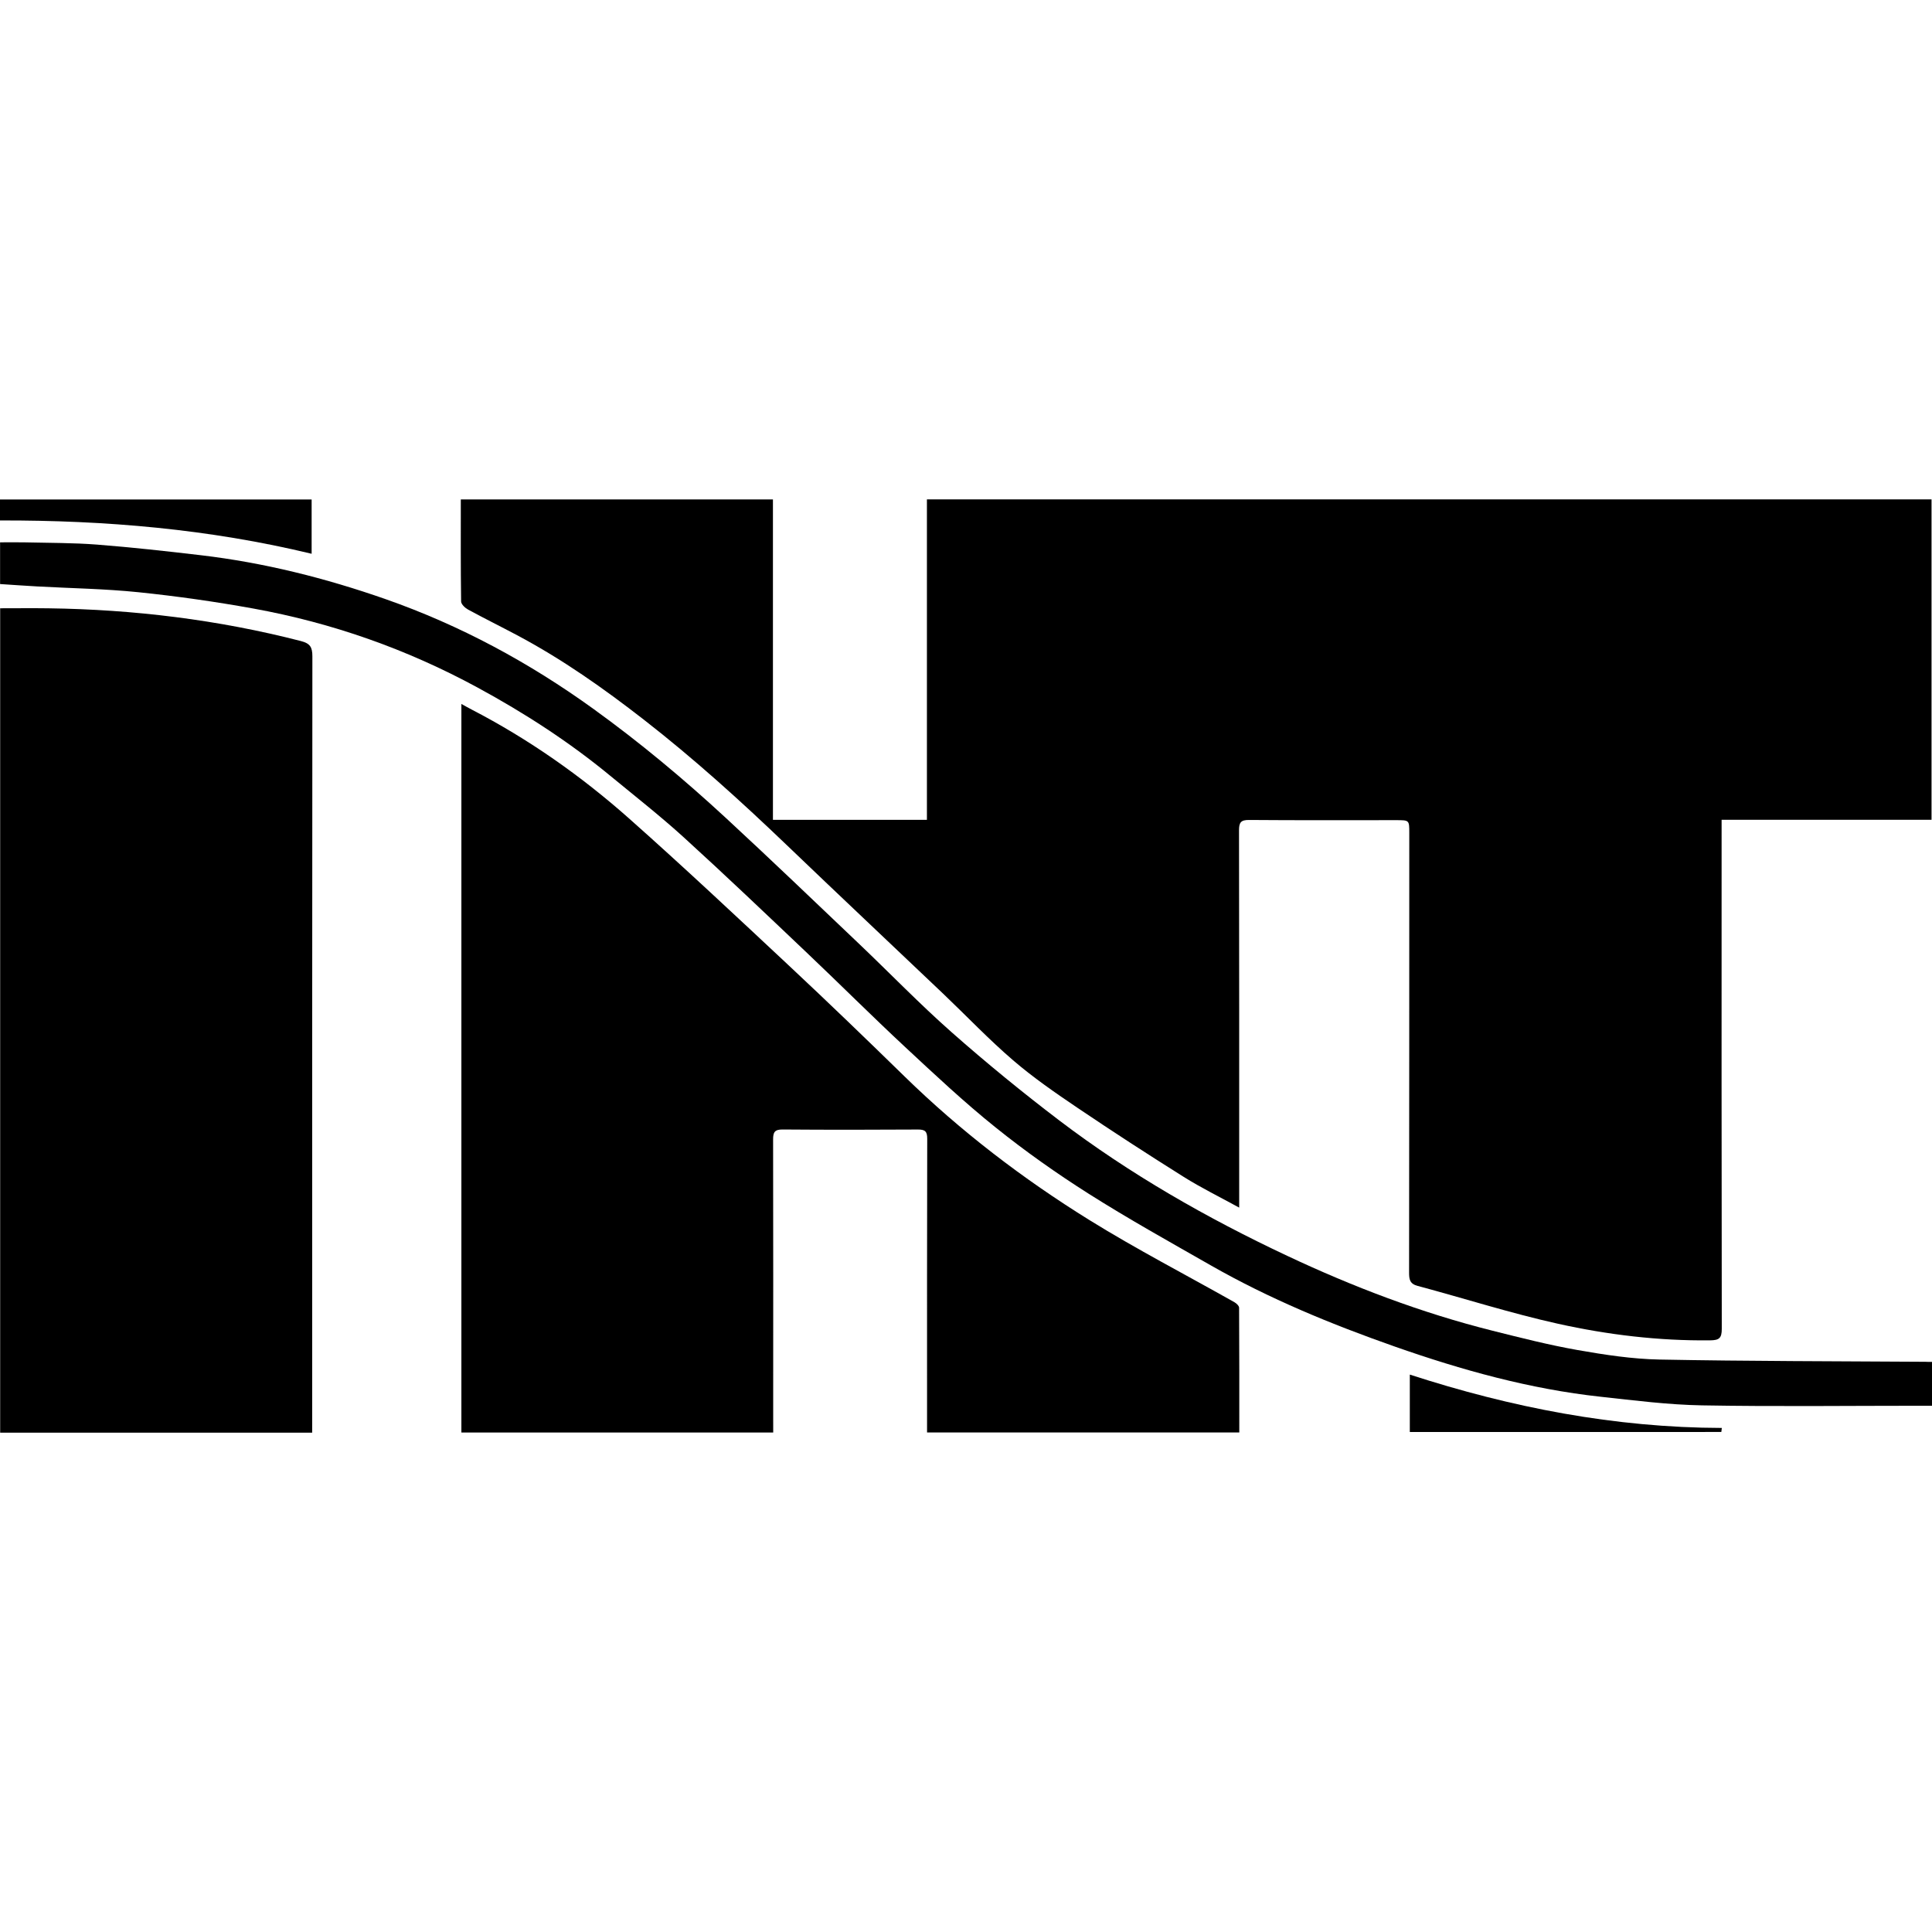 <?xml version="1.0" encoding="utf-8"?>
<!-- Generator: Adobe Illustrator 29.8.2, SVG Export Plug-In . SVG Version: 9.03 Build 0)  -->
<svg version="1.0" id="Ebene_1" xmlns="http://www.w3.org/2000/svg" xmlns:xlink="http://www.w3.org/1999/xlink" x="0px" y="0px"
	 viewBox="0 0 700 700" style="enable-background:new 0 0 700 700;" xml:space="preserve">
<style type="text/css">
	.st0{fill-rule:evenodd;clip-rule:evenodd;}
</style>
<path id="red" class="st0" d="M699.83,180.93c0,38.72,0,77.21,0,116.09c-25.26,0-50.37,0-76.06,0c0,1.76,0,3.14,0,4.52
	c-0.01,59.96-0.04,119.92,0.06,179.88c0.01,3.41-0.92,4.18-4.23,4.21c-18.61,0.21-37.01-2-55.06-6
	c-17.15-3.8-33.94-9.19-50.93-13.73c-2.82-0.75-3.07-2.38-3.07-4.8c0.06-53.11,0.06-106.23,0.07-159.34c0-4.6-0.01-4.6-4.69-4.6
	c-17.78,0-35.56,0.07-53.34-0.07c-2.98-0.02-3.66,0.88-3.66,3.75c0.09,44.17,0.06,88.34,0.06,132.51c0,1.17,0,2.33,0,4.19
	c-7.07-3.88-13.78-7.17-20.08-11.12c-12.96-8.13-25.81-16.46-38.48-25.02c-8.02-5.42-16.05-10.96-23.37-17.25
	c-8.82-7.58-16.87-16.06-25.31-24.1c-18.93-18.01-37.97-35.91-56.83-54c-16.56-15.87-33.55-31.23-51.66-45.32
	c-14.53-11.31-29.57-21.91-45.87-30.57c-5.92-3.15-11.94-6.12-17.83-9.33c-1.08-0.59-2.47-1.92-2.48-2.92
	c-0.17-12.23-0.11-24.47-0.11-36.95c37.75,0,75.22,0,113.09,0c0,38.63,0,77.21,0,116.08c18.74,0,37.08,0,55.79,0
	c0-38.7,0-77.29,0-116.1C457.29,180.93,578.37,180.93,699.83,180.93z M280.14,512.25c0.01-33.13,0.04-66.25-0.03-99.38
	c-0.01-2.63,0.56-3.65,3.43-3.63c16.34,0.13,32.68,0.11,49.03,0.01c2.57-0.02,3.39,0.66,3.38,3.33
	c-0.09,33.02-0.06,66.03-0.06,99.05c0,2.4,0,4.8,0,7.38c37.87,0,75.34,0,113.13,0c0-15.2,0.02-30.19-0.07-45.19
	c0-0.68-0.96-1.58-1.69-2c-17.54-9.91-35.47-19.18-52.58-29.79c-24.1-14.95-46.6-32.14-66.96-52.03
	c-13.71-13.4-27.52-26.71-41.52-39.81c-19.23-17.99-38.44-36.03-58.13-53.51c-17.43-15.47-36.44-28.85-57.21-39.61
	c-1.17-0.6-2.31-1.26-3.69-2.01c0,88.29,0,176.03,0,263.96c37.61,0,74.99,0,112.98,0C280.14,516.62,280.14,514.44,280.14,512.25z
	 M113.11,515.36c0-92.52-0.02-185.05,0.07-277.57c0-3.34-0.85-4.68-4.17-5.53c-30-7.72-60.5-11.44-91.43-11.86
	c-5.8-0.08-11.6-0.01-17.52-0.01c0,99.47,0,199,0,298.69c37.64,0,75.12,0,113.04,0C113.11,517.56,113.11,516.46,113.11,515.36z
	 M112.91,200.64c0-6.88,0-13.23,0-19.66c-37.76,0-75.32,0-112.91,0c0,2.57,0,4.87,0,7.59C38.22,188.48,75.8,191.69,112.91,200.64z
	 M623.67,518.83c0.06-0.49,0.12-0.98,0.18-1.46c-38.76-0.09-76.26-7.38-113.05-19.33c0,7.21,0,14.01,0,20.8
	C548.72,518.83,586.19,518.83,623.67,518.83z"/>
<path id="black" class="st0" d="M700,493.44c0,5.37,0,10.41,0,15.89c-1.2,0-2.37,0-3.54,0c-26.61,0-53.23,0.33-79.83-0.14
	c-12.24-0.22-24.47-1.79-36.67-3.12c-25.63-2.78-50.35-9.67-74.56-18.17c-22.98-8.07-45.54-17.34-66.77-29.47
	c-14.83-8.47-29.78-16.79-44.21-25.93c-11.64-7.38-22.97-15.39-33.71-24.02c-11.38-9.13-22.06-19.16-32.75-29.11
	c-12.03-11.2-23.66-22.82-35.58-34.13c-14.78-14.03-29.53-28.1-44.6-41.82c-8.58-7.8-17.73-14.97-26.69-22.35
	c-14.94-12.32-31.12-22.77-48.13-32c-25.56-13.87-52.63-23.41-81.19-28.59c-13.75-2.49-27.63-4.46-41.53-5.9
	c-12.22-1.26-24.55-1.43-36.83-2.11c-4.38-0.24-8.76-0.56-13.38-0.86c0-4.79,0-9.7,0-15.11c2.98,0,6.02-0.06,9.05,0.01
	c8.7,0.21,17.42,0.14,26.09,0.81c12.54,0.98,25.06,2.37,37.55,3.84c22.95,2.7,45.24,8.3,67.02,15.93
	c27.05,9.48,51.96,22.94,75.22,39.72c16.85,12.16,32.73,25.41,47.96,39.48c16.24,15.01,32.2,30.32,48.22,45.56
	c11.26,10.71,22.07,21.93,33.71,32.2c12.59,11.11,25.62,21.77,38.98,31.93c25.62,19.46,53.47,35.35,82.53,49.02
	c23.92,11.26,48.61,20.67,74.31,27.12c10.26,2.57,20.54,5.2,30.94,7.03c9.8,1.72,19.77,3.25,29.69,3.44
	c32.1,0.62,64.21,0.59,96.32,0.81C698.29,493.44,698.95,493.44,700,493.44z"/>
</svg>
